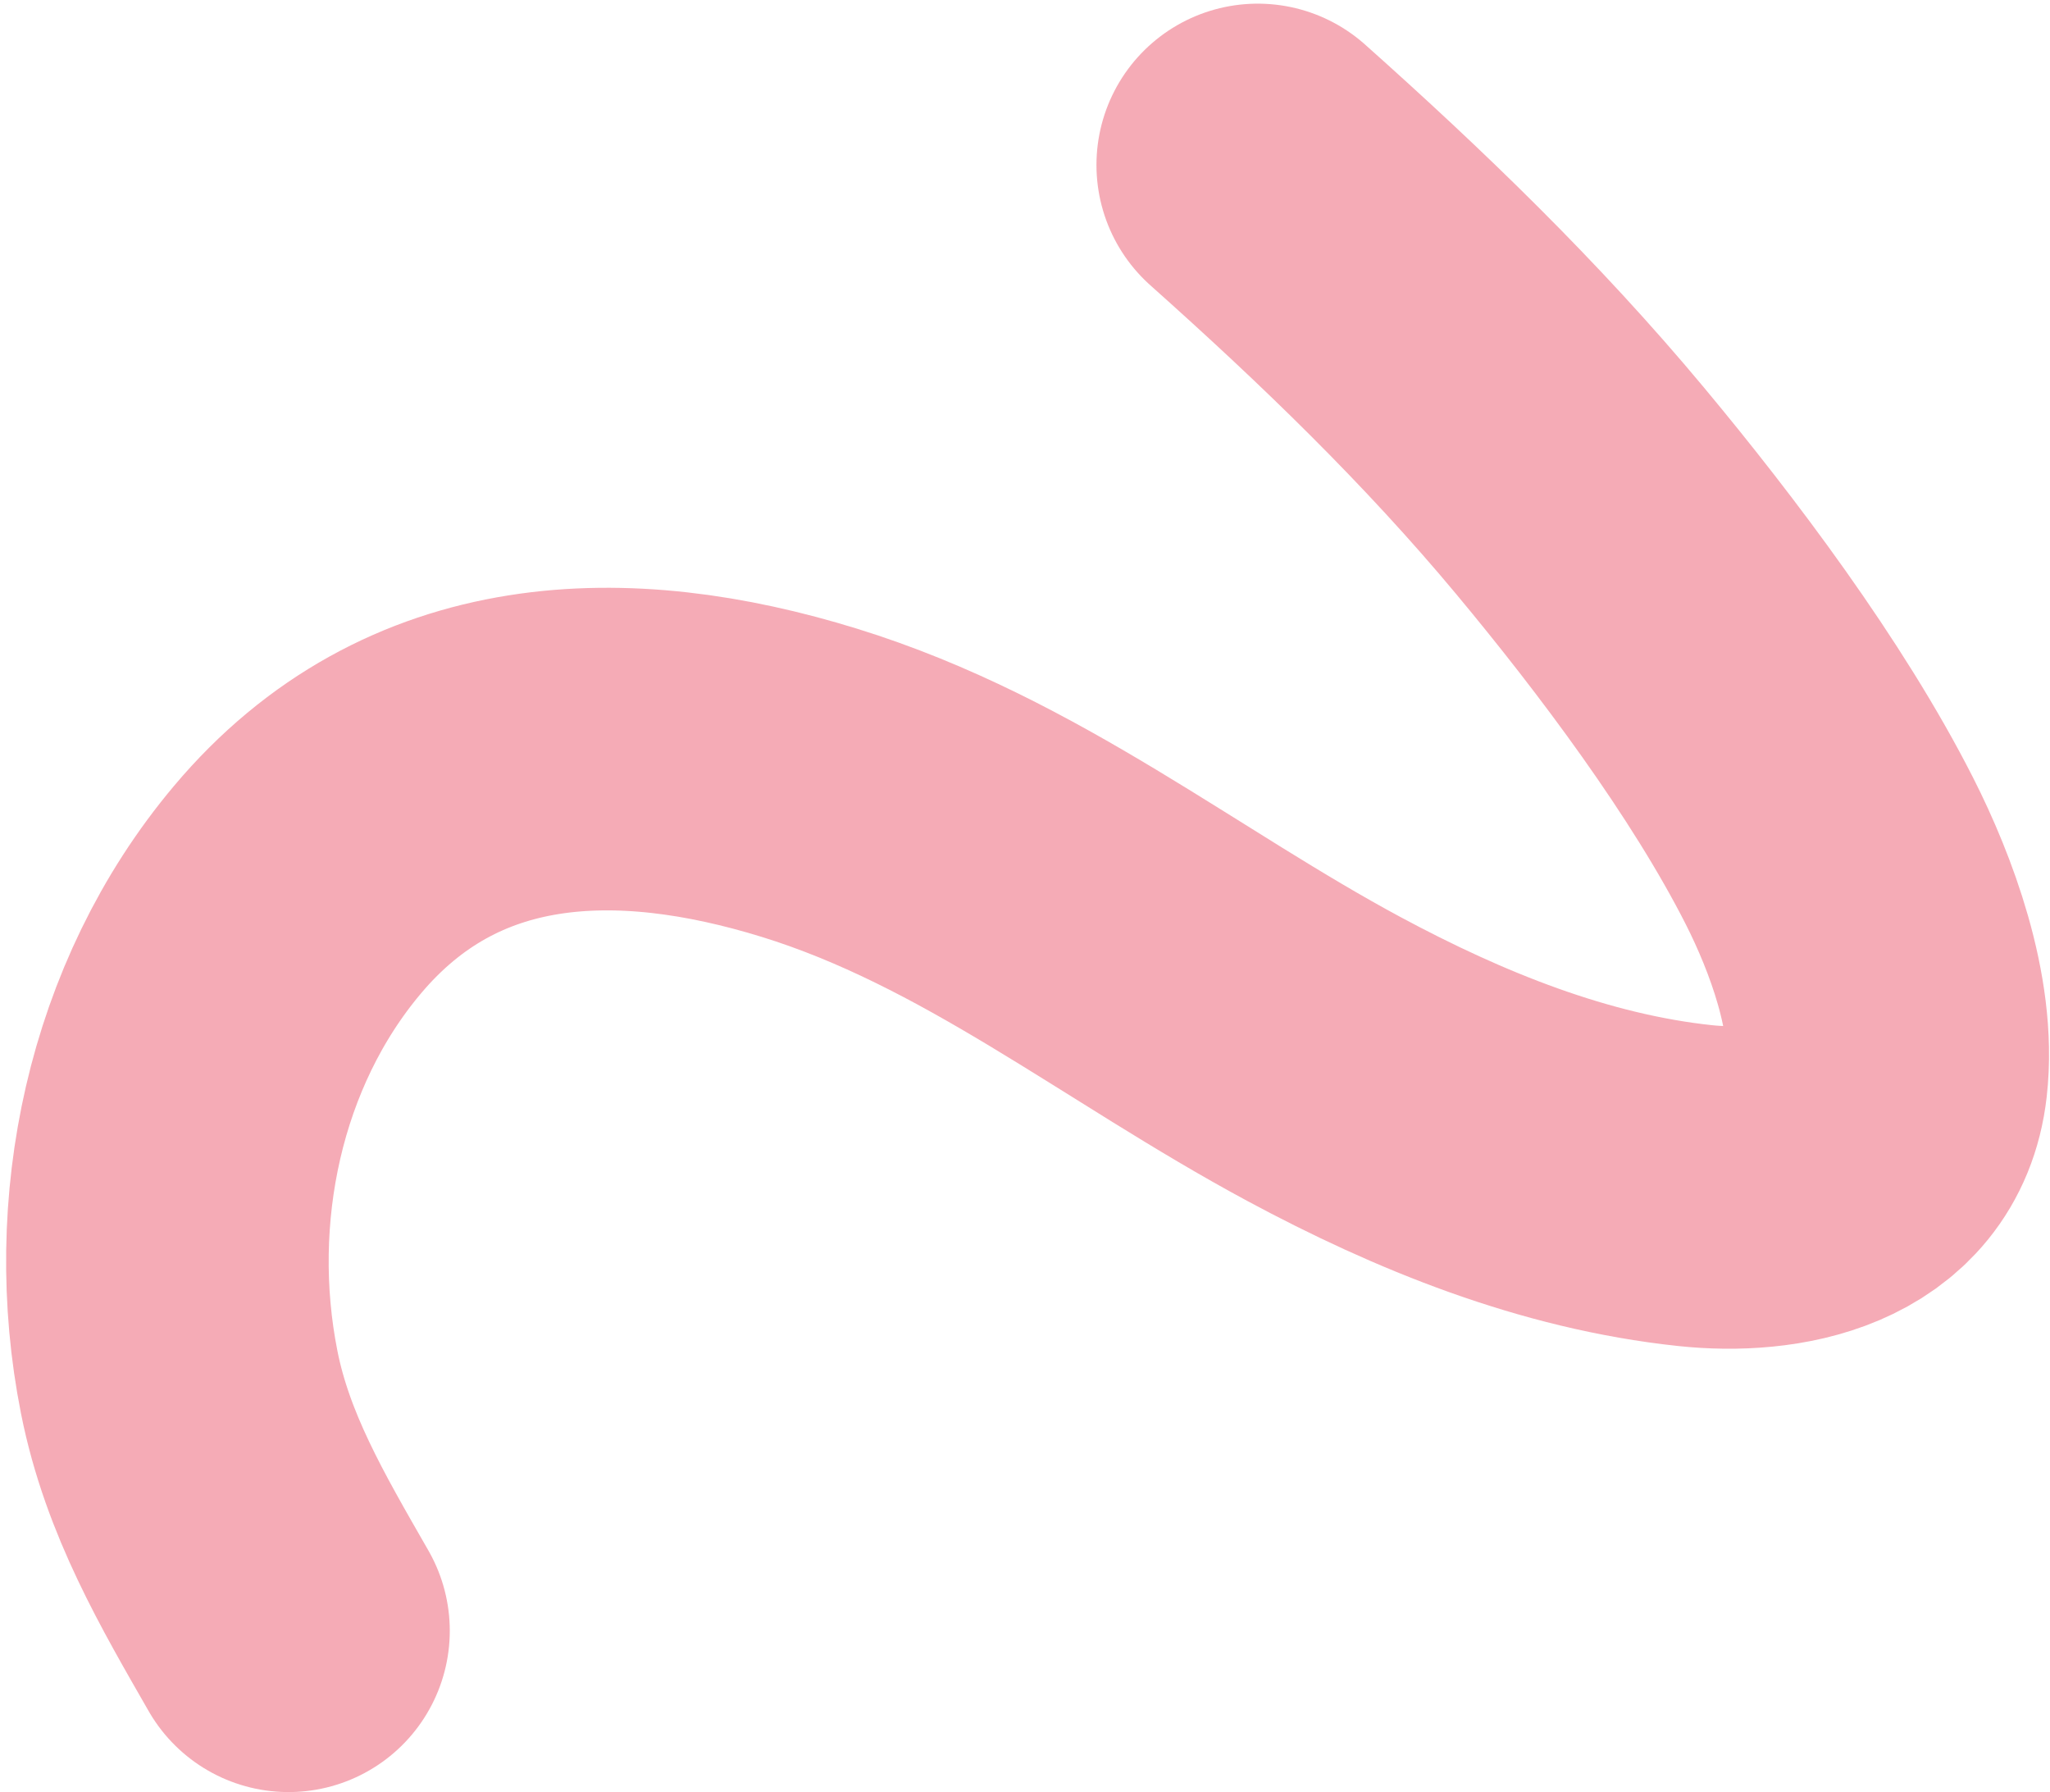 <svg width="286" height="250" viewBox="0 0 286 250" fill="none" xmlns="http://www.w3.org/2000/svg">
<path d="M40.249 227.475C33.851 216.31 27.547 205.634 25 192.798C20.281 169.005 25.68 142.905 41.492 124.112C60.239 101.832 86.819 101.129 112.914 109.19C139.584 117.428 160.54 134.729 184.727 147.733C200.772 156.358 218.247 163.451 236.533 165.384C247.438 166.537 261.63 164.045 263.178 150.501C264.371 140.057 259.64 127.406 255.238 118.723C246.588 101.658 232.499 82.927 220.425 68.444C206.694 51.973 191.422 37.229 175.469 23.009" stroke="#F5ABB6" stroke-width="45" stroke-linecap="round"/>
</svg>
